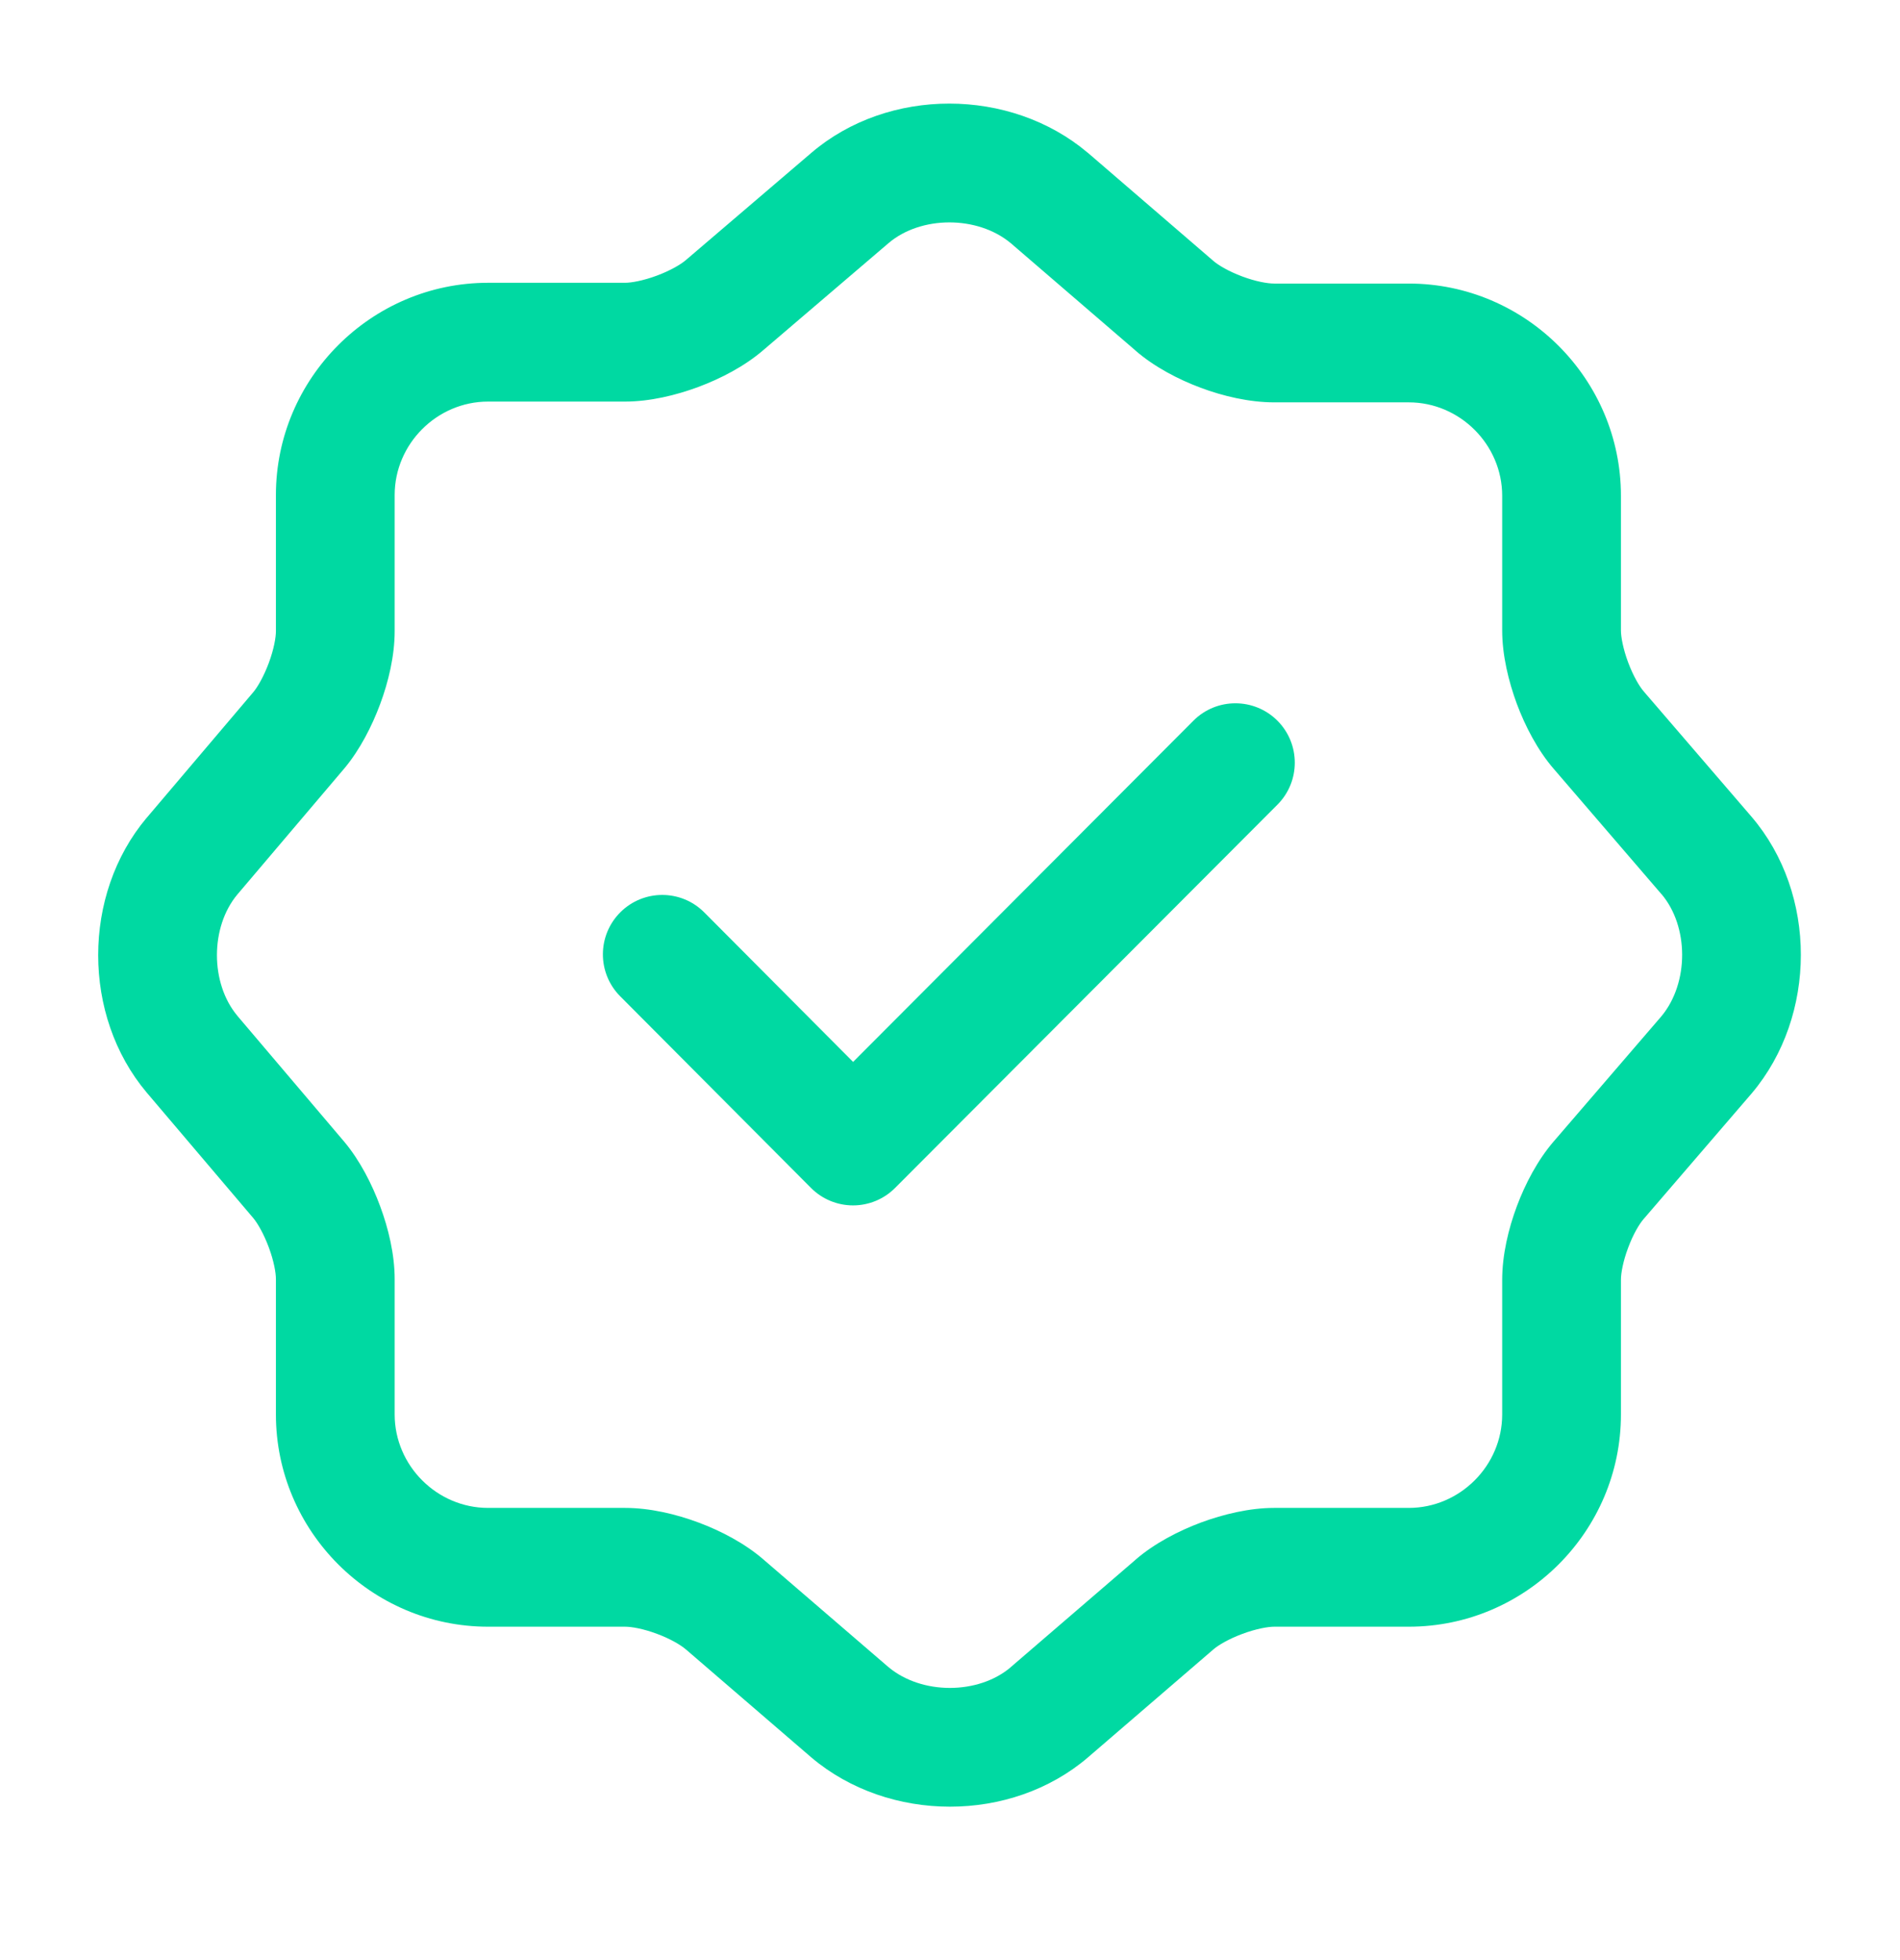 <svg width="32" height="33" viewBox="0 0 32 33" fill="none" xmlns="http://www.w3.org/2000/svg">
<path fill-rule="evenodd" clip-rule="evenodd" d="M21.514 12.133C21.904 12.523 21.905 13.156 21.515 13.547L15.075 20C14.887 20.189 14.632 20.294 14.367 20.294C14.101 20.294 13.846 20.188 13.659 20L10.445 16.773C10.056 16.382 10.057 15.749 10.448 15.359C10.839 14.969 11.473 14.97 11.862 15.362L14.368 17.878L20.099 12.134C20.489 11.743 21.123 11.743 21.514 12.133Z" fill="#00D9A2"/>
<path fill-rule="evenodd" clip-rule="evenodd" d="M17.026 4.096C16.462 3.624 15.506 3.631 14.964 4.094L12.859 5.892C12.541 6.167 12.136 6.375 11.761 6.515C11.384 6.655 10.943 6.761 10.527 6.761H8.22C7.359 6.761 6.647 7.473 6.647 8.334V10.627C6.647 11.043 6.541 11.482 6.403 11.853C6.265 12.225 6.062 12.622 5.802 12.934L5.796 12.941L3.999 15.058L3.998 15.059C3.539 15.607 3.539 16.555 3.998 17.102L3.999 17.104L5.802 19.227C6.063 19.54 6.265 19.936 6.403 20.309C6.541 20.68 6.647 21.118 6.647 21.534V23.814C6.647 24.675 7.359 25.387 8.22 25.387H10.527C10.948 25.387 11.39 25.493 11.767 25.634C12.144 25.775 12.545 25.984 12.86 26.257L12.862 26.259L14.962 28.066C15.525 28.538 16.48 28.531 17.023 28.069L17.024 28.067L19.126 26.259L19.127 26.257C19.446 25.982 19.852 25.773 20.227 25.633C20.603 25.494 21.045 25.387 21.46 25.387H23.727C24.588 25.387 25.3 24.675 25.3 23.814V21.547C25.3 21.127 25.406 20.685 25.547 20.308C25.688 19.931 25.897 19.53 26.17 19.214L26.172 19.212L27.979 17.113C28.451 16.549 28.444 15.594 27.982 15.052L27.98 15.051L26.172 12.949L26.17 12.947C25.895 12.629 25.686 12.223 25.546 11.848C25.407 11.471 25.3 11.03 25.3 10.614V8.347C25.3 7.486 24.588 6.774 23.727 6.774H21.46C21.04 6.774 20.598 6.669 20.221 6.528C19.844 6.387 19.443 6.178 19.127 5.905L19.126 5.903L17.026 4.096ZM13.664 2.574C14.961 1.465 17.015 1.471 18.318 2.57L18.326 2.576L20.435 4.392C20.519 4.465 20.691 4.568 20.921 4.654C21.15 4.74 21.348 4.774 21.46 4.774H23.727C25.693 4.774 27.3 6.382 27.3 8.347V10.614C27.3 10.719 27.334 10.917 27.421 11.151C27.508 11.384 27.612 11.558 27.683 11.639L27.685 11.642L29.5 13.751C30.609 15.048 30.603 17.102 29.505 18.405L29.498 18.413L27.685 20.52L27.683 20.522C27.61 20.606 27.506 20.778 27.421 21.008C27.335 21.237 27.3 21.435 27.3 21.547V23.814C27.3 25.78 25.693 27.387 23.727 27.387H21.46C21.356 27.387 21.158 27.421 20.924 27.508C20.69 27.595 20.517 27.699 20.435 27.77L20.433 27.772L18.326 29.585L18.324 29.587C17.027 30.696 14.972 30.69 13.669 29.592L13.661 29.585L11.555 27.772L11.552 27.77C11.468 27.697 11.296 27.593 11.067 27.508C10.838 27.422 10.64 27.387 10.527 27.387H8.22C6.255 27.387 4.647 25.78 4.647 23.814V21.534C4.647 21.43 4.614 21.235 4.528 21.003C4.443 20.774 4.341 20.599 4.268 20.51L2.468 18.391C1.382 17.099 1.382 15.063 2.468 13.771L2.472 13.767L4.268 11.651C4.341 11.563 4.443 11.387 4.528 11.159C4.614 10.926 4.647 10.731 4.647 10.627V8.334C4.647 6.369 6.255 4.761 8.22 4.761H10.527C10.632 4.761 10.83 4.727 11.064 4.64C11.297 4.553 11.471 4.449 11.552 4.378L11.557 4.374L13.664 2.574Z" fill="#00D9A2"/>
</svg>

